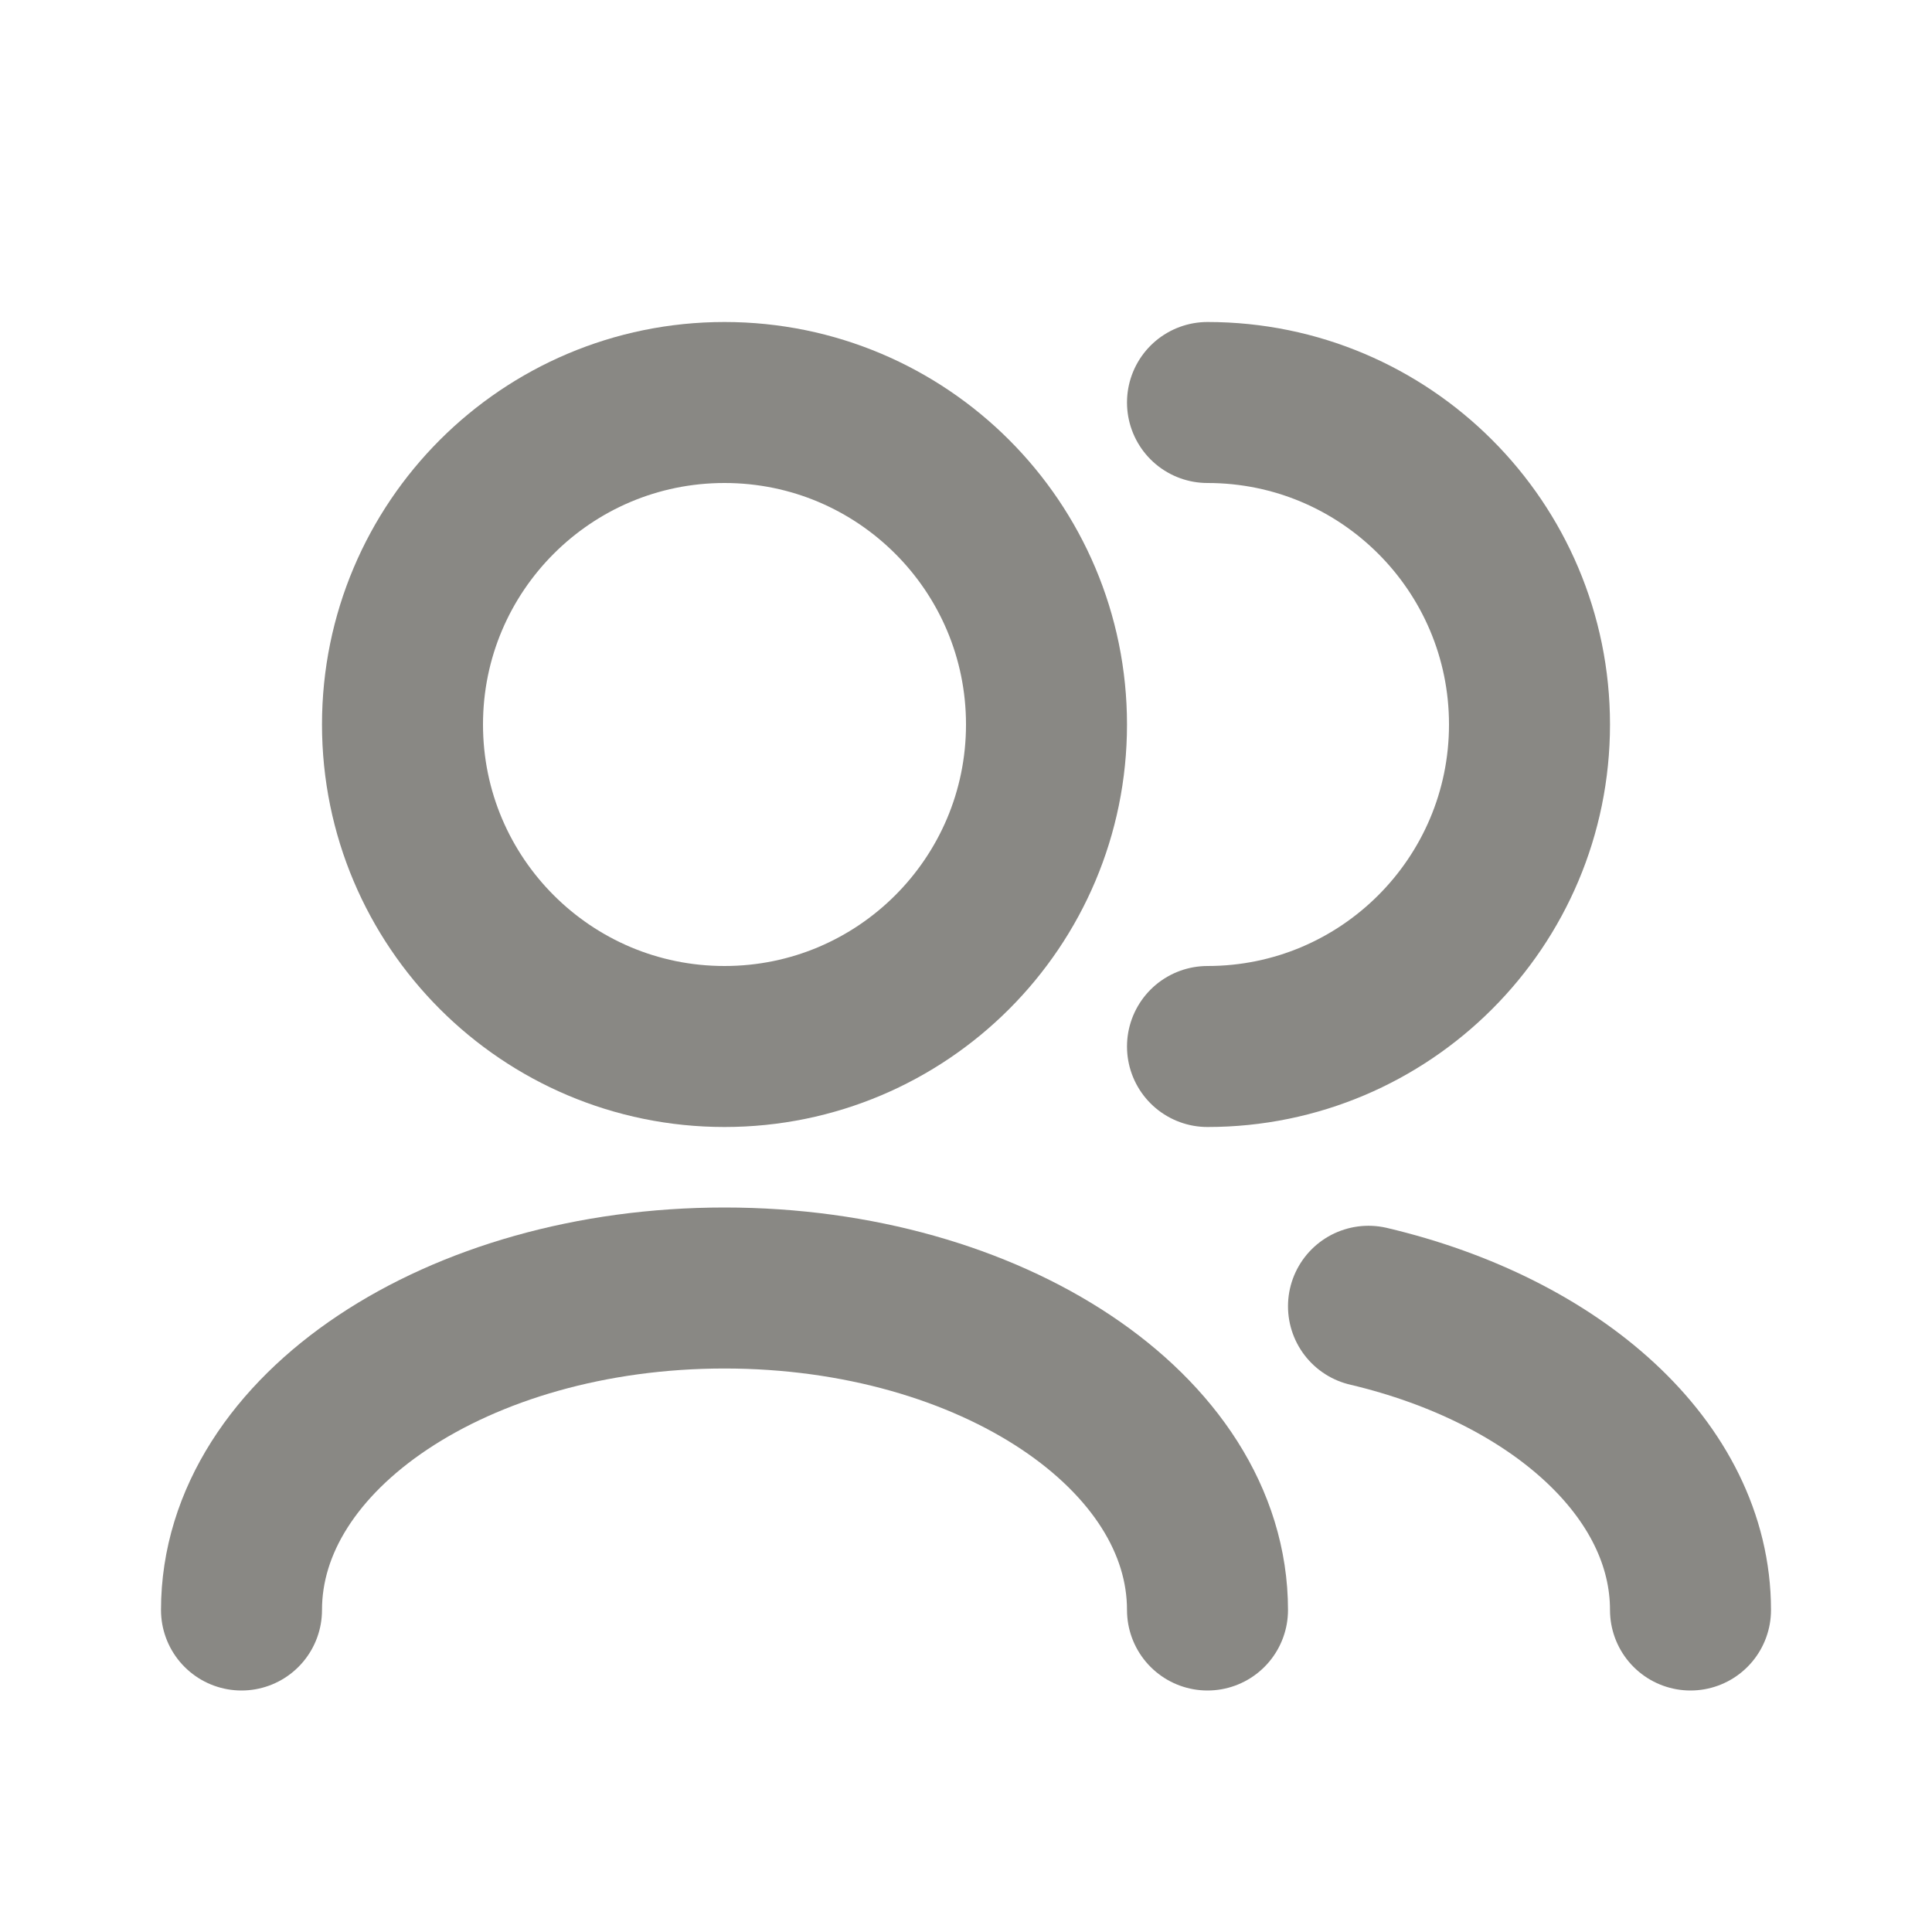 <svg width="24" height="24" viewBox="0 0 24 24" fill="none" xmlns="http://www.w3.org/2000/svg">
<g id="User / Users">
<path id="Vector" d="M17 16.227C19.33 16.777 21 18.258 21 20" stroke="#898884" stroke-width="2" stroke-linecap="round" stroke-linejoin="round"/>
<path id="Vector_2" d="M3 20C3 17.791 5.686 16 9 16C12.314 16 15 17.791 15 20" stroke="#898884" stroke-width="2" stroke-linecap="round" stroke-linejoin="round"/>
<path id="Vector_3" d="M15 13C17.209 13 19 11.209 19 9C19 6.791 17.209 5 15 5" stroke="#898884" stroke-width="2" stroke-linecap="round" stroke-linejoin="round"/>
<path id="Vector_4" d="M9 13C11.209 13 13 11.209 13 9C13 6.791 11.209 5 9 5C6.791 5 5 6.791 5 9C5 11.209 6.791 13 9 13Z" stroke="#898884" stroke-width="2" stroke-linecap="round" stroke-linejoin="round"/>
</g>
</svg>
